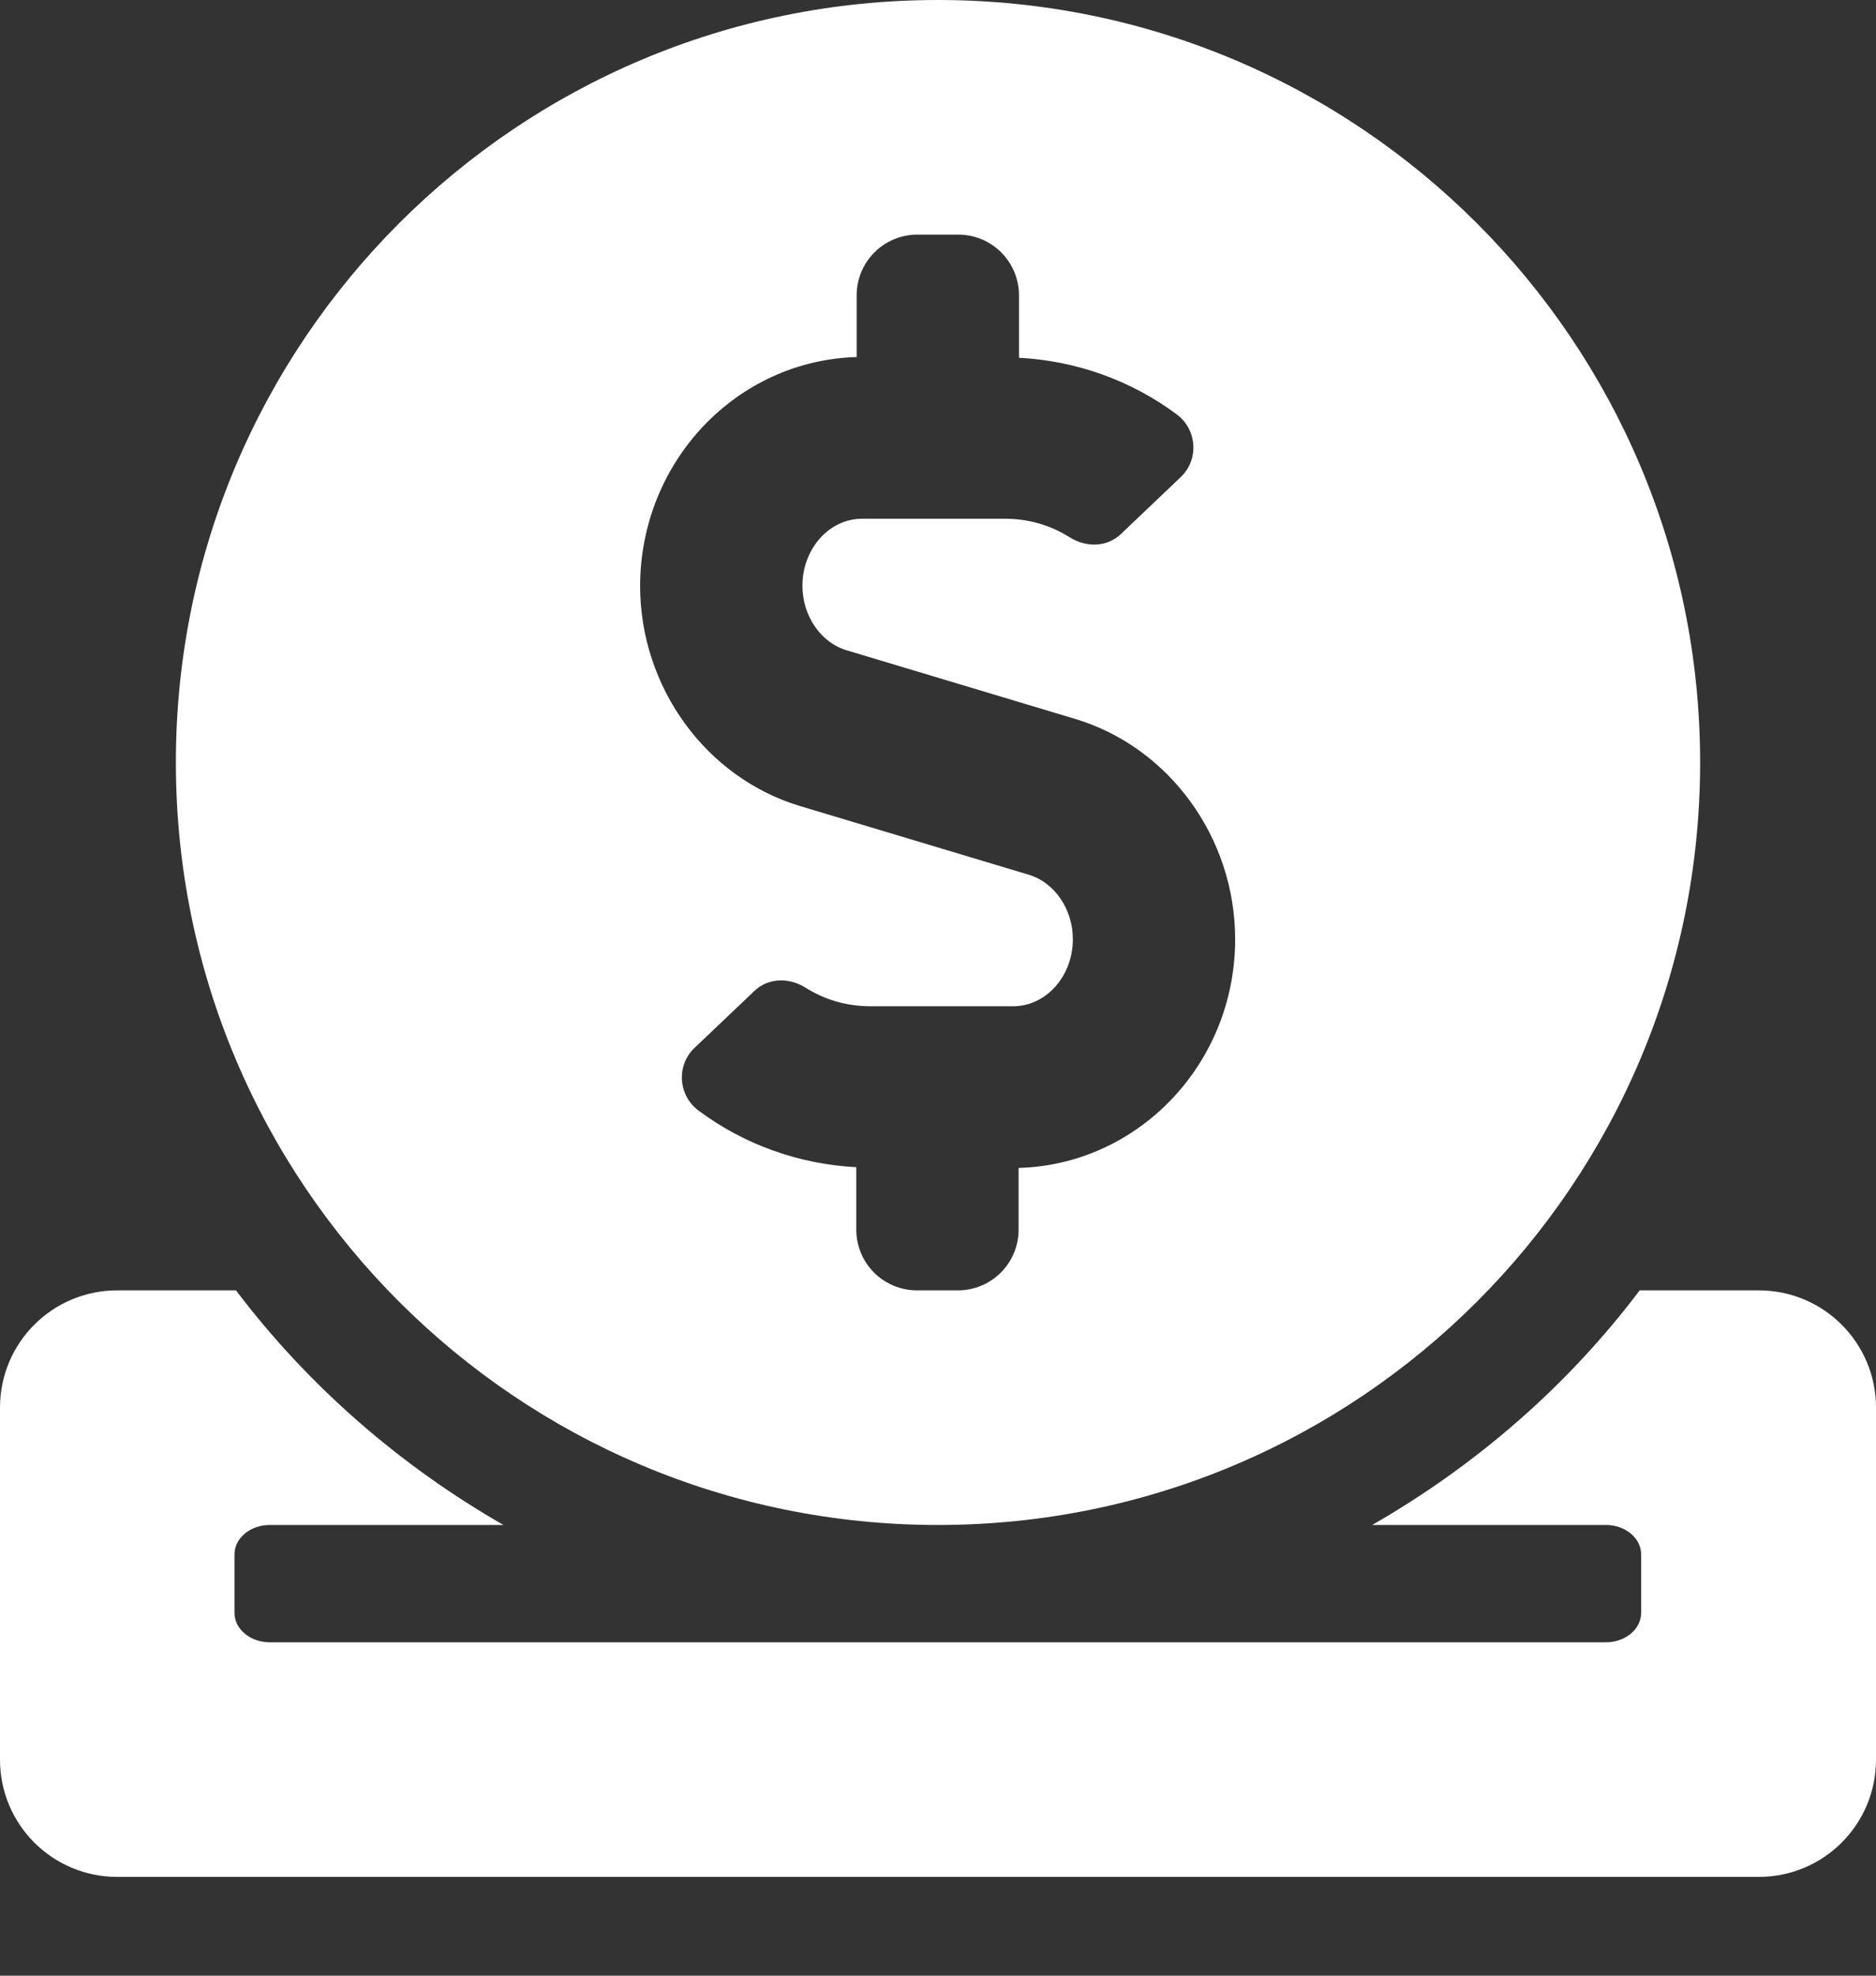 <?xml version="1.0" encoding="UTF-8" standalone="no"?> <svg xmlns="http://www.w3.org/2000/svg" xmlns:svg="http://www.w3.org/2000/svg" fill="#000000" width="76" height="80" viewBox="0 0 304 320" version="1.1" id="svg1"><rect x="0" y="0" width="304" height="320" fill="#333333" stroke="none"/><defs id="defs1"></defs><path d="M 152,247 C 220.222,247 275.5,191.722 275.5,123.5 275.5,55.278 220.222,0 152,0 83.778,0 28.5,55.278 28.5,123.5 28.5,191.722 83.778,247 152,247 Z M 138.819,57.831 v -9.975 c 0,-5.463 4.394,-9.856 9.856,-9.856 h 6.591 c 5.462,0 9.856,4.394 9.856,9.856 v 10.094 c 9.203,0.475 18.109,3.622 25.531,9.144 3.325,2.434 3.681,7.303 0.713,10.153 l -9.678,9.203 c -2.256,2.197 -5.641,2.256 -8.312,0.594 -3.206,-2.019 -6.769,-3.028 -10.569,-3.028 h -23.097 c -5.344,0 -9.678,4.869 -9.678,10.866 0,4.869 2.969,9.203 7.184,10.45 l 36.991,11.103 c 15.259,4.572 25.947,19.238 25.947,35.684 0,20.187 -15.675,36.516 -35.091,37.05 v 9.975 c 0,5.463 -4.394,9.856 -9.856,9.856 h -6.591 c -5.463,0 -9.856,-4.394 -9.856,-9.856 V 189.05 c -9.203,-0.475 -18.109,-3.622 -25.531,-9.144 -3.325,-2.434 -3.681,-7.303 -0.712,-10.153 l 9.678,-9.203 c 2.256,-2.197 5.641,-2.256 8.312,-0.594 3.206,2.019 6.769,3.028 10.569,3.028 h 23.097 c 5.344,0 9.678,-4.869 9.678,-10.866 0,-4.869 -2.969,-9.203 -7.184,-10.45 L 129.675,130.566 c -15.259,-4.572 -25.947,-19.237 -25.947,-35.684 0.059,-20.188 15.675,-36.516 35.091,-37.05 z M 285,209 h -19.297 c -11.638,15.438 -26.481,28.322 -43.344,38 h 37.881 c 3.147,0 5.7,2.137 5.7,4.75 v 9.5 c 0,2.613 -2.553,4.75 -5.7,4.75 H 43.7 C 40.553,266 38,263.863 38,261.25 V 251.75 C 38,249.137 40.553,247 43.7,247 H 81.581 C 64.719,237.322 49.934,224.438 38.237,209 H 19 C 8.491,209 0,217.491 0,228 v 57 C 0,295.509 8.491,304 19,304 h 266 c 10.509,0 19,-8.491 19,-19 v -57 C 304,217.491 295.509,209 285,209 Z" id="path1" style="fill:#ffffff;fill-opacity:1;stroke-width:0.594"></path></svg> 
